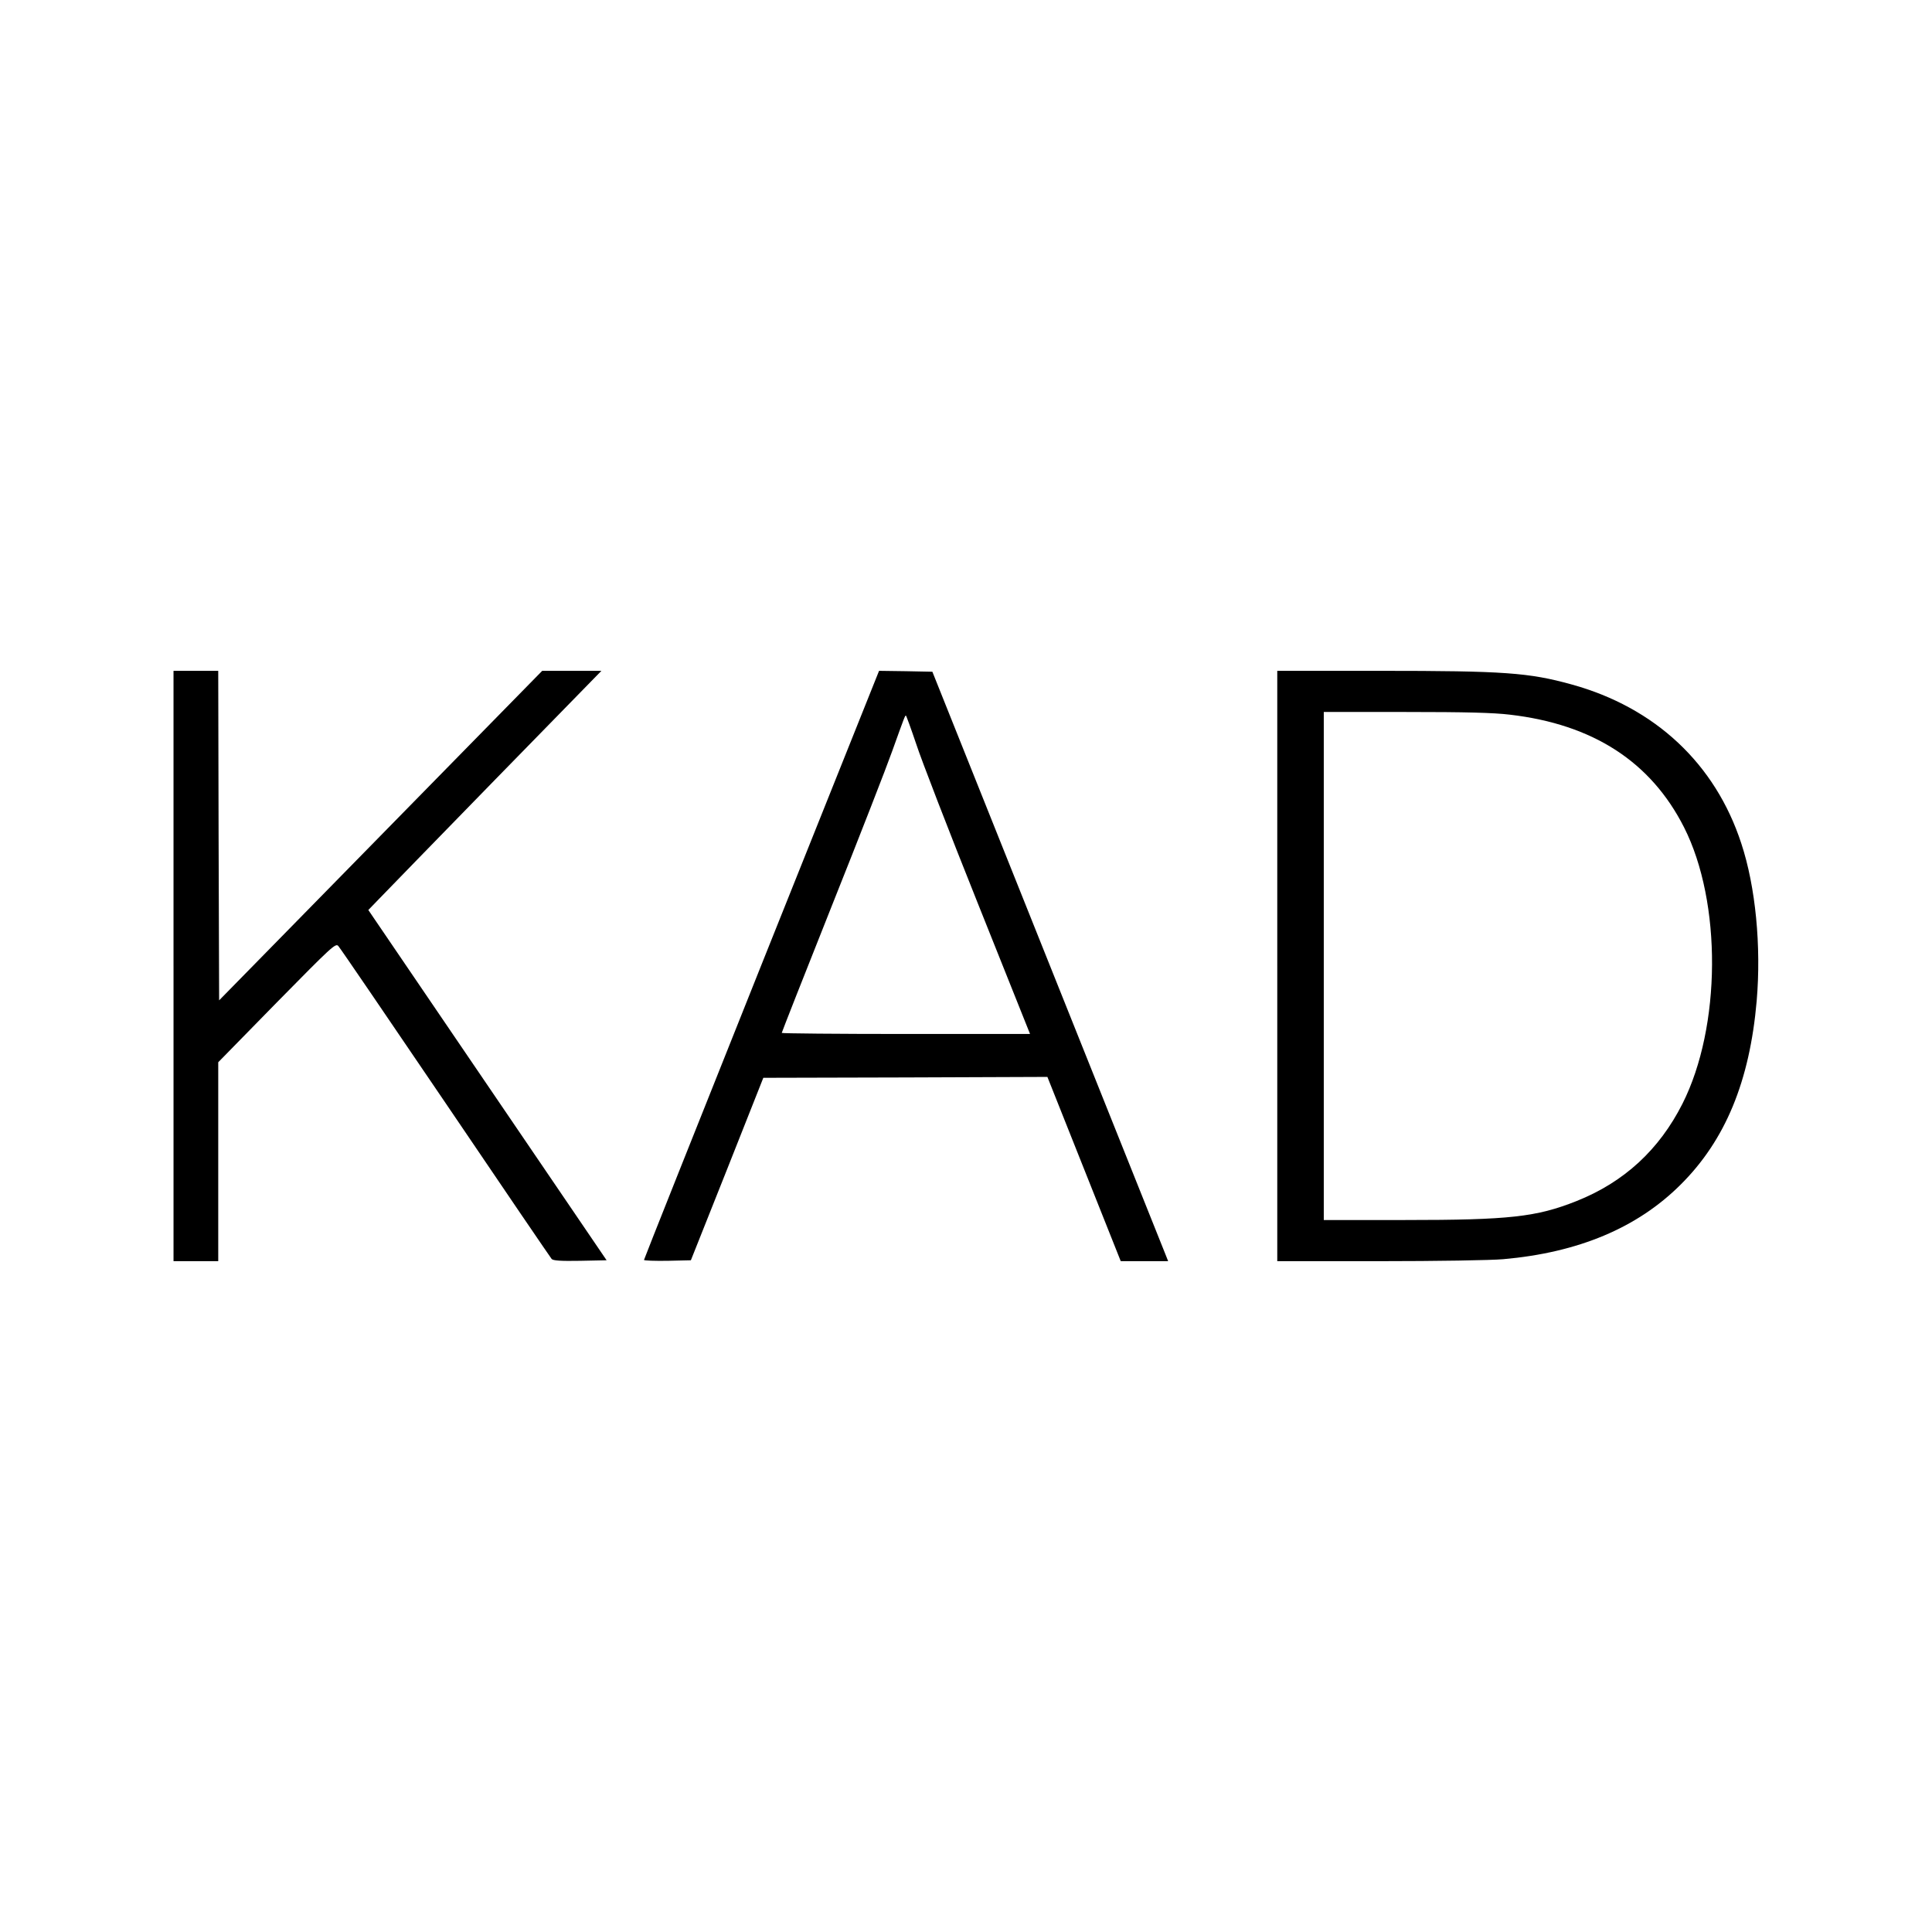 <?xml version="1.0" standalone="no"?>
<!DOCTYPE svg PUBLIC "-//W3C//DTD SVG 20010904//EN"
 "http://www.w3.org/TR/2001/REC-SVG-20010904/DTD/svg10.dtd">
<svg version="1.0" xmlns="http://www.w3.org/2000/svg"
 width="1080pt" height="1080pt" viewBox="0 0 1080 1080"
 preserveAspectRatio="xMidYMid meet">
<g transform="translate(0,1080) scale(0.1,-0.1)"
fill="#000000" stroke="none">
<path d="M970 5400 l0 -1650 125 0 125 0 0 556 0 556 327 334 c307 312 329
333 344 316 9 -9 278 -404 599 -877 320 -473 588 -866 594 -873 9 -9 50 -12
160 -10 l147 3 -666 979 -666 979 59 61 c32 34 325 334 651 669 l593 607 -166
0 -165 0 -903 -921 -903 -921 -3 921 -2 921 -125 0 -125 0 0 -1650z"/>
<path d="M4257 5408 c-361 -904 -657 -1647 -657 -1651 0 -4 59 -6 131 -5 l131
3 203 510 202 510 794 2 794 3 205 -515 205 -515 132 0 133 0 -15 38 c-8 20
-305 762 -659 1647 l-644 1610 -149 3 -149 2 -657 -1642z m864 1235 c28 -87
183 -488 344 -890 l293 -733 -694 0 c-382 0 -694 3 -694 6 0 3 126 324 281
713 155 388 306 776 336 861 70 195 72 200 77 200 2 0 28 -71 57 -157z"/>
<path d="M7140 5400 l0 -1650 571 0 c322 0 624 5 692 11 420 37 749 175 991
416 251 249 387 579 426 1028 26 306 -6 638 -86 880 -145 445 -481 760 -949
889 -239 66 -376 76 -1072 76 l-573 0 0 -1650z m1300 1405 c465 -54 788 -263
974 -630 212 -419 208 -1115 -9 -1545 -130 -257 -326 -438 -592 -544 -224 -89
-374 -106 -960 -106 l-453 0 0 1420 0 1420 458 0 c337 0 490 -4 582 -15z"/>
</g>
</svg>
